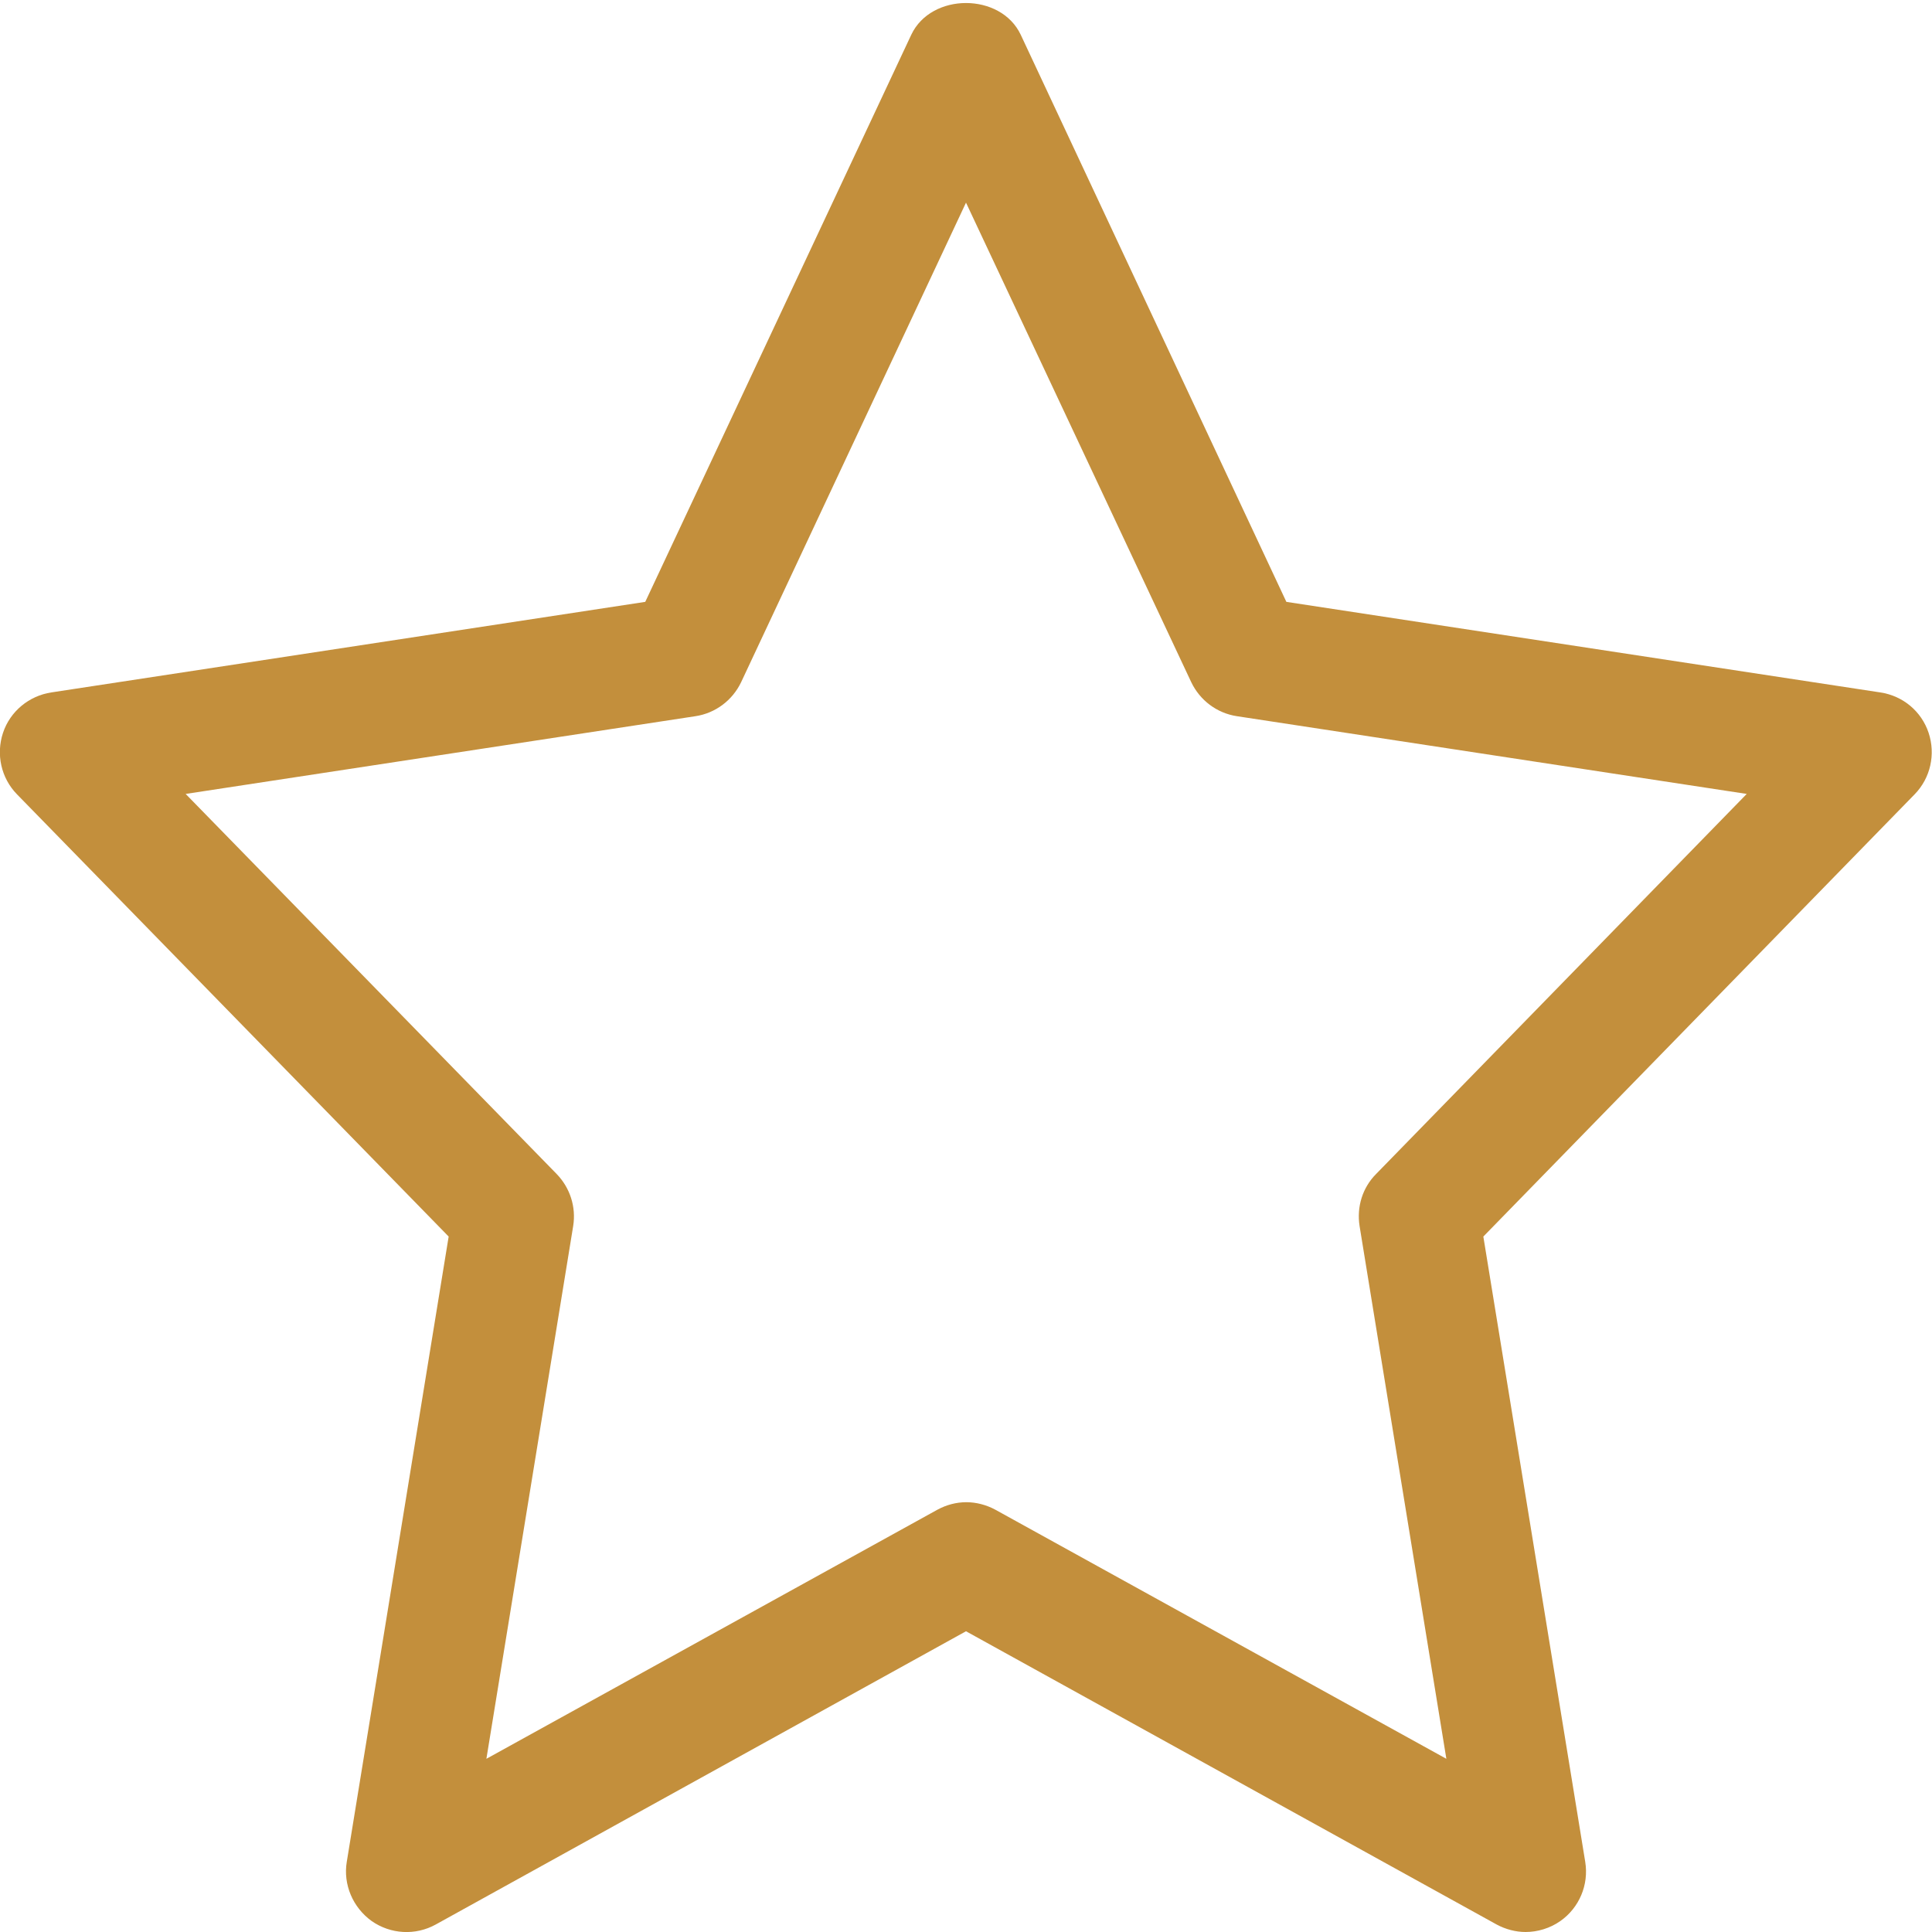 <?xml version="1.0" encoding="utf-8"?>
<!-- Generator: Adobe Illustrator 25.0.1, SVG Export Plug-In . SVG Version: 6.00 Build 0)  -->
<svg version="1.1" id="regular" xmlns="http://www.w3.org/2000/svg" xmlns:xlink="http://www.w3.org/1999/xlink" x="0px" y="0px"
	 viewBox="0 0 512 512" style="enable-background:new 0 0 512 512;" xml:space="preserve" fill="#c38f3c">
<path d="M118.9,327.7l-27,165.7c-1,6,1.6,12.1,6.6,15.7c5,3.5,11.6,3.9,17,0.9L256,432.3L396.6,510c2.4,1.3,5.1,2,7.7,2
	c3.2,0,6.5-1,9.2-2.9c5-3.5,7.6-9.6,6.6-15.7l-27-165.7l114.3-117.2c4.2-4.3,5.6-10.6,3.7-16.3c-1.9-5.7-6.8-9.8-12.8-10.7
	l-157.4-24L270.5,9.2C265.2-2,246.8-2,241.5,9.2L171,159.5l-157.4,24c-5.9,0.9-10.9,5-12.8,10.7c-1.9,5.7-0.5,12,3.7,16.3
	L118.9,327.7z M184.3,189.8c5.3-0.8,9.8-4.2,12.1-9L256,53.7l59.7,127.1c2.3,4.8,6.8,8.2,12.1,9l135.1,20.6l-98.2,100.7
	c-3.6,3.6-5.2,8.7-4.4,13.8l23,141.2l-119.5-66c-2.4-1.3-5.1-2-7.7-2c-2.7,0-5.3,0.7-7.7,2l-119.5,66l23-141.2
	c0.8-5-0.8-10.1-4.4-13.8L49.2,210.4L184.3,189.8z"/>
</svg>
